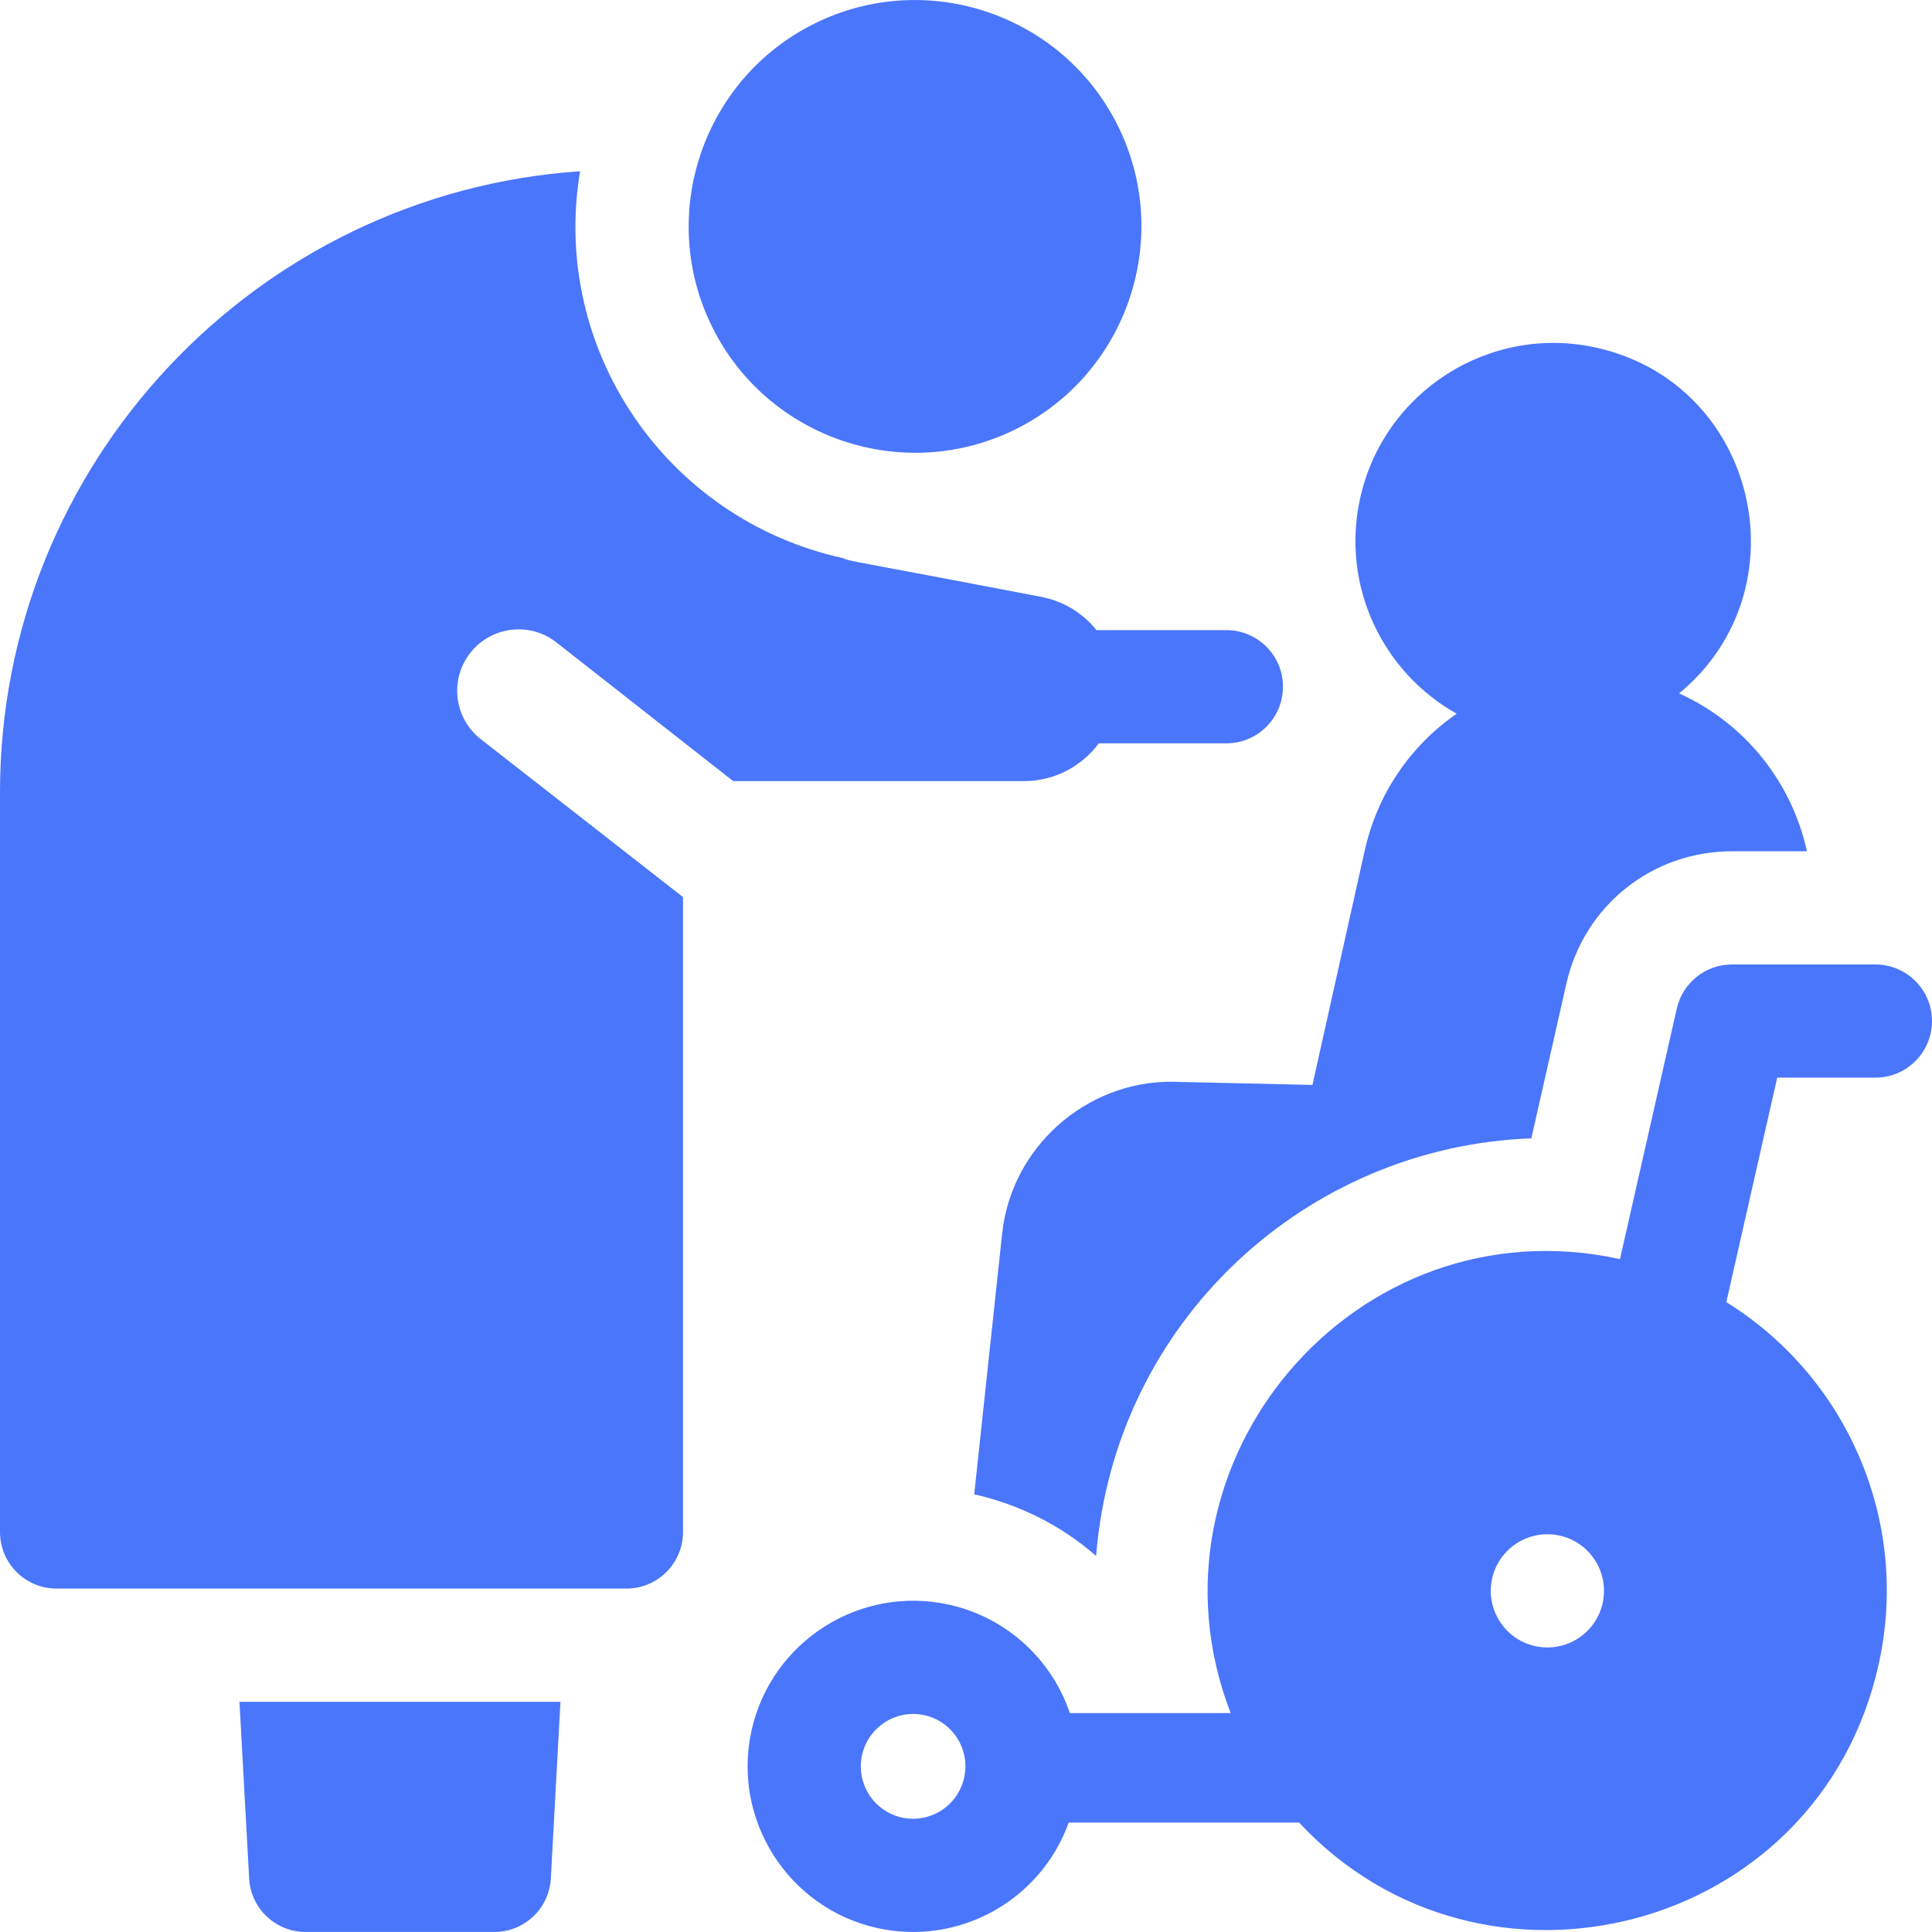 <svg width="52" height="52" viewBox="0 0 52 52" fill="none"
  xmlns="http://www.w3.org/2000/svg">
  <path d="M36.732 22.891L35.325 29.201C32.738 29.142 31.607 29.115 31.517 29.115C29.208 29.115 27.221 30.891 26.973 33.199L26.221 40.22C27.455 40.498 28.575 41.068 29.502 41.878C30.008 35.563 35.158 30.86 41.216 30.639L42.16 26.472C42.635 24.376 44.468 22.912 46.618 22.912H48.634C48.218 21.028 46.953 19.46 45.193 18.663C48.578 15.874 47.317 10.329 42.967 9.358C40.102 8.719 37.251 10.531 36.611 13.398C36.078 15.787 37.236 18.11 39.207 19.209C37.945 20.084 37.069 21.382 36.732 22.891Z" fill="#4A76FB"/>
  <path d="M50.476 29.005C51.318 29.005 52 28.323 52 27.482C52 26.641 51.318 25.959 50.476 25.959H46.617C45.905 25.959 45.289 26.451 45.131 27.145L43.602 33.889C36.477 32.329 30.526 39.377 33.123 46.108H28.796C28.313 44.686 27.122 43.543 25.547 43.191C23.15 42.656 20.765 44.173 20.229 46.571C19.694 48.97 21.209 51.356 23.605 51.892C25.818 52.385 28.016 51.14 28.765 49.054H34.965C39.884 54.34 48.941 52.07 50.562 44.807C51.432 40.909 49.677 37.038 46.464 35.047L47.834 29.005L50.476 29.005ZM25.95 47.848C25.78 48.611 25.026 49.087 24.269 48.918C23.512 48.749 23.034 47.994 23.203 47.235C23.372 46.476 24.127 45.996 24.884 46.165C25.642 46.335 26.12 47.087 25.95 47.848ZM43.135 43.15C42.952 43.971 42.137 44.488 41.316 44.305C40.495 44.121 39.978 43.307 40.161 42.486C40.344 41.665 41.159 41.148 41.98 41.331C42.801 41.514 43.318 42.329 43.135 43.15Z" fill="#4A76FB"/>
  <path d="M27.207 11.615C30.251 10.193 31.571 6.56 30.15 3.515C28.728 0.471 25.095 -0.849 22.05 0.573H22.05C19.006 1.994 17.686 5.628 19.107 8.672C20.534 11.726 24.172 13.032 27.207 11.615Z" fill="#4A76FB"/>
  <path d="M6.706 50.559C6.75 51.367 7.418 51.999 8.227 51.999H13.305C14.114 51.999 14.782 51.366 14.826 50.558L15.085 45.804H6.445L6.706 50.559Z" fill="#4A76FB"/>
  <path d="M14.978 17.292L19.733 21.023H27.562C28.385 21.023 29.117 20.623 29.573 20.007H33.008C33.849 20.007 34.531 19.325 34.531 18.483C34.531 17.642 33.849 16.96 33.008 16.96H29.512C29.149 16.508 28.632 16.181 28.029 16.066C22.783 15.059 22.933 15.125 22.671 15.018C17.918 13.964 14.813 9.389 15.613 4.609C6.904 5.2 0 12.472 0 21.327V41.234C0 42.075 0.682 42.757 1.523 42.757H16.859C17.701 42.757 18.383 42.075 18.383 41.234V24.145L12.941 19.895C12.3 19.395 12.119 18.503 12.512 17.792C13.005 16.902 14.178 16.664 14.978 17.292Z" fill="#4A76FB"/>
</svg>
  